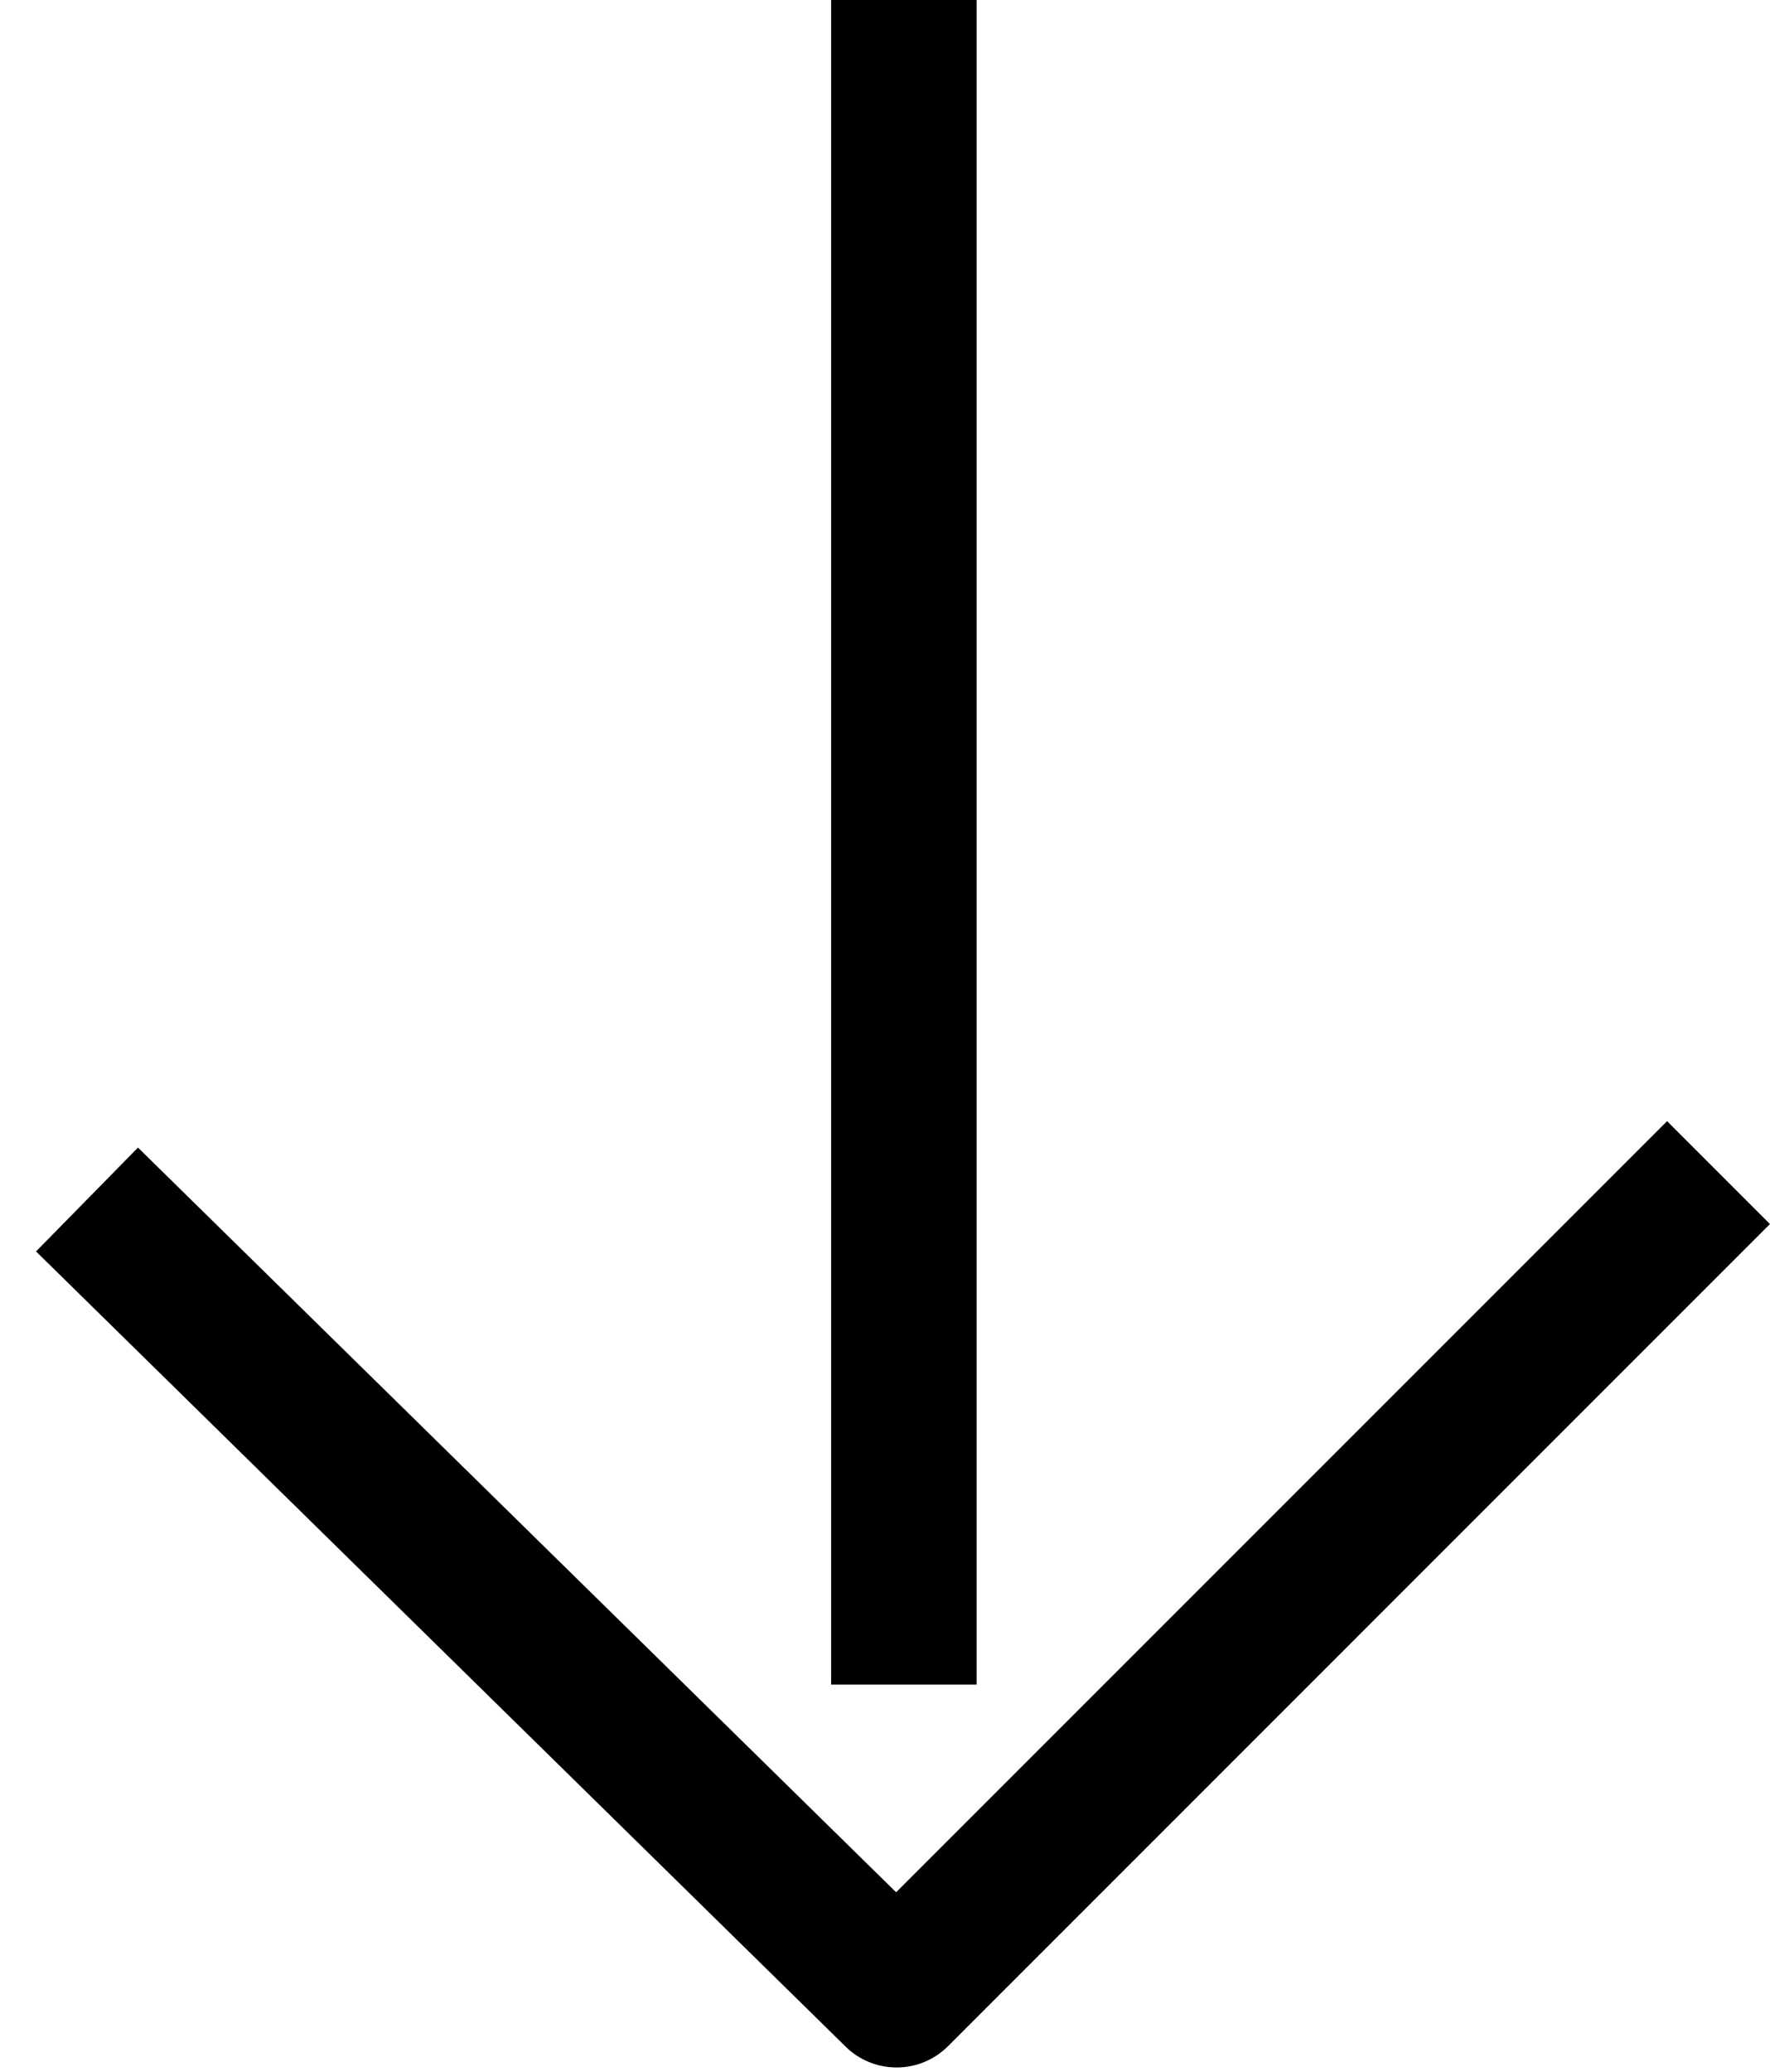 <svg width="47" height="55" viewBox="0 0 47 55" fill="none" xmlns="http://www.w3.org/2000/svg">
    <path d="M44.267 29.765L23.795 50.237L3.664 30.467L0.957 33.224L22.454 54.335C23.21 55.078 24.424 55.072 25.174 54.323L46.999 32.497L44.267 29.765ZM25.934 44.723L25.934 -9.20793e-07L22.07 -1.0897e-06L22.07 44.723L25.934 44.723Z" fill="#000"></path>
</svg>